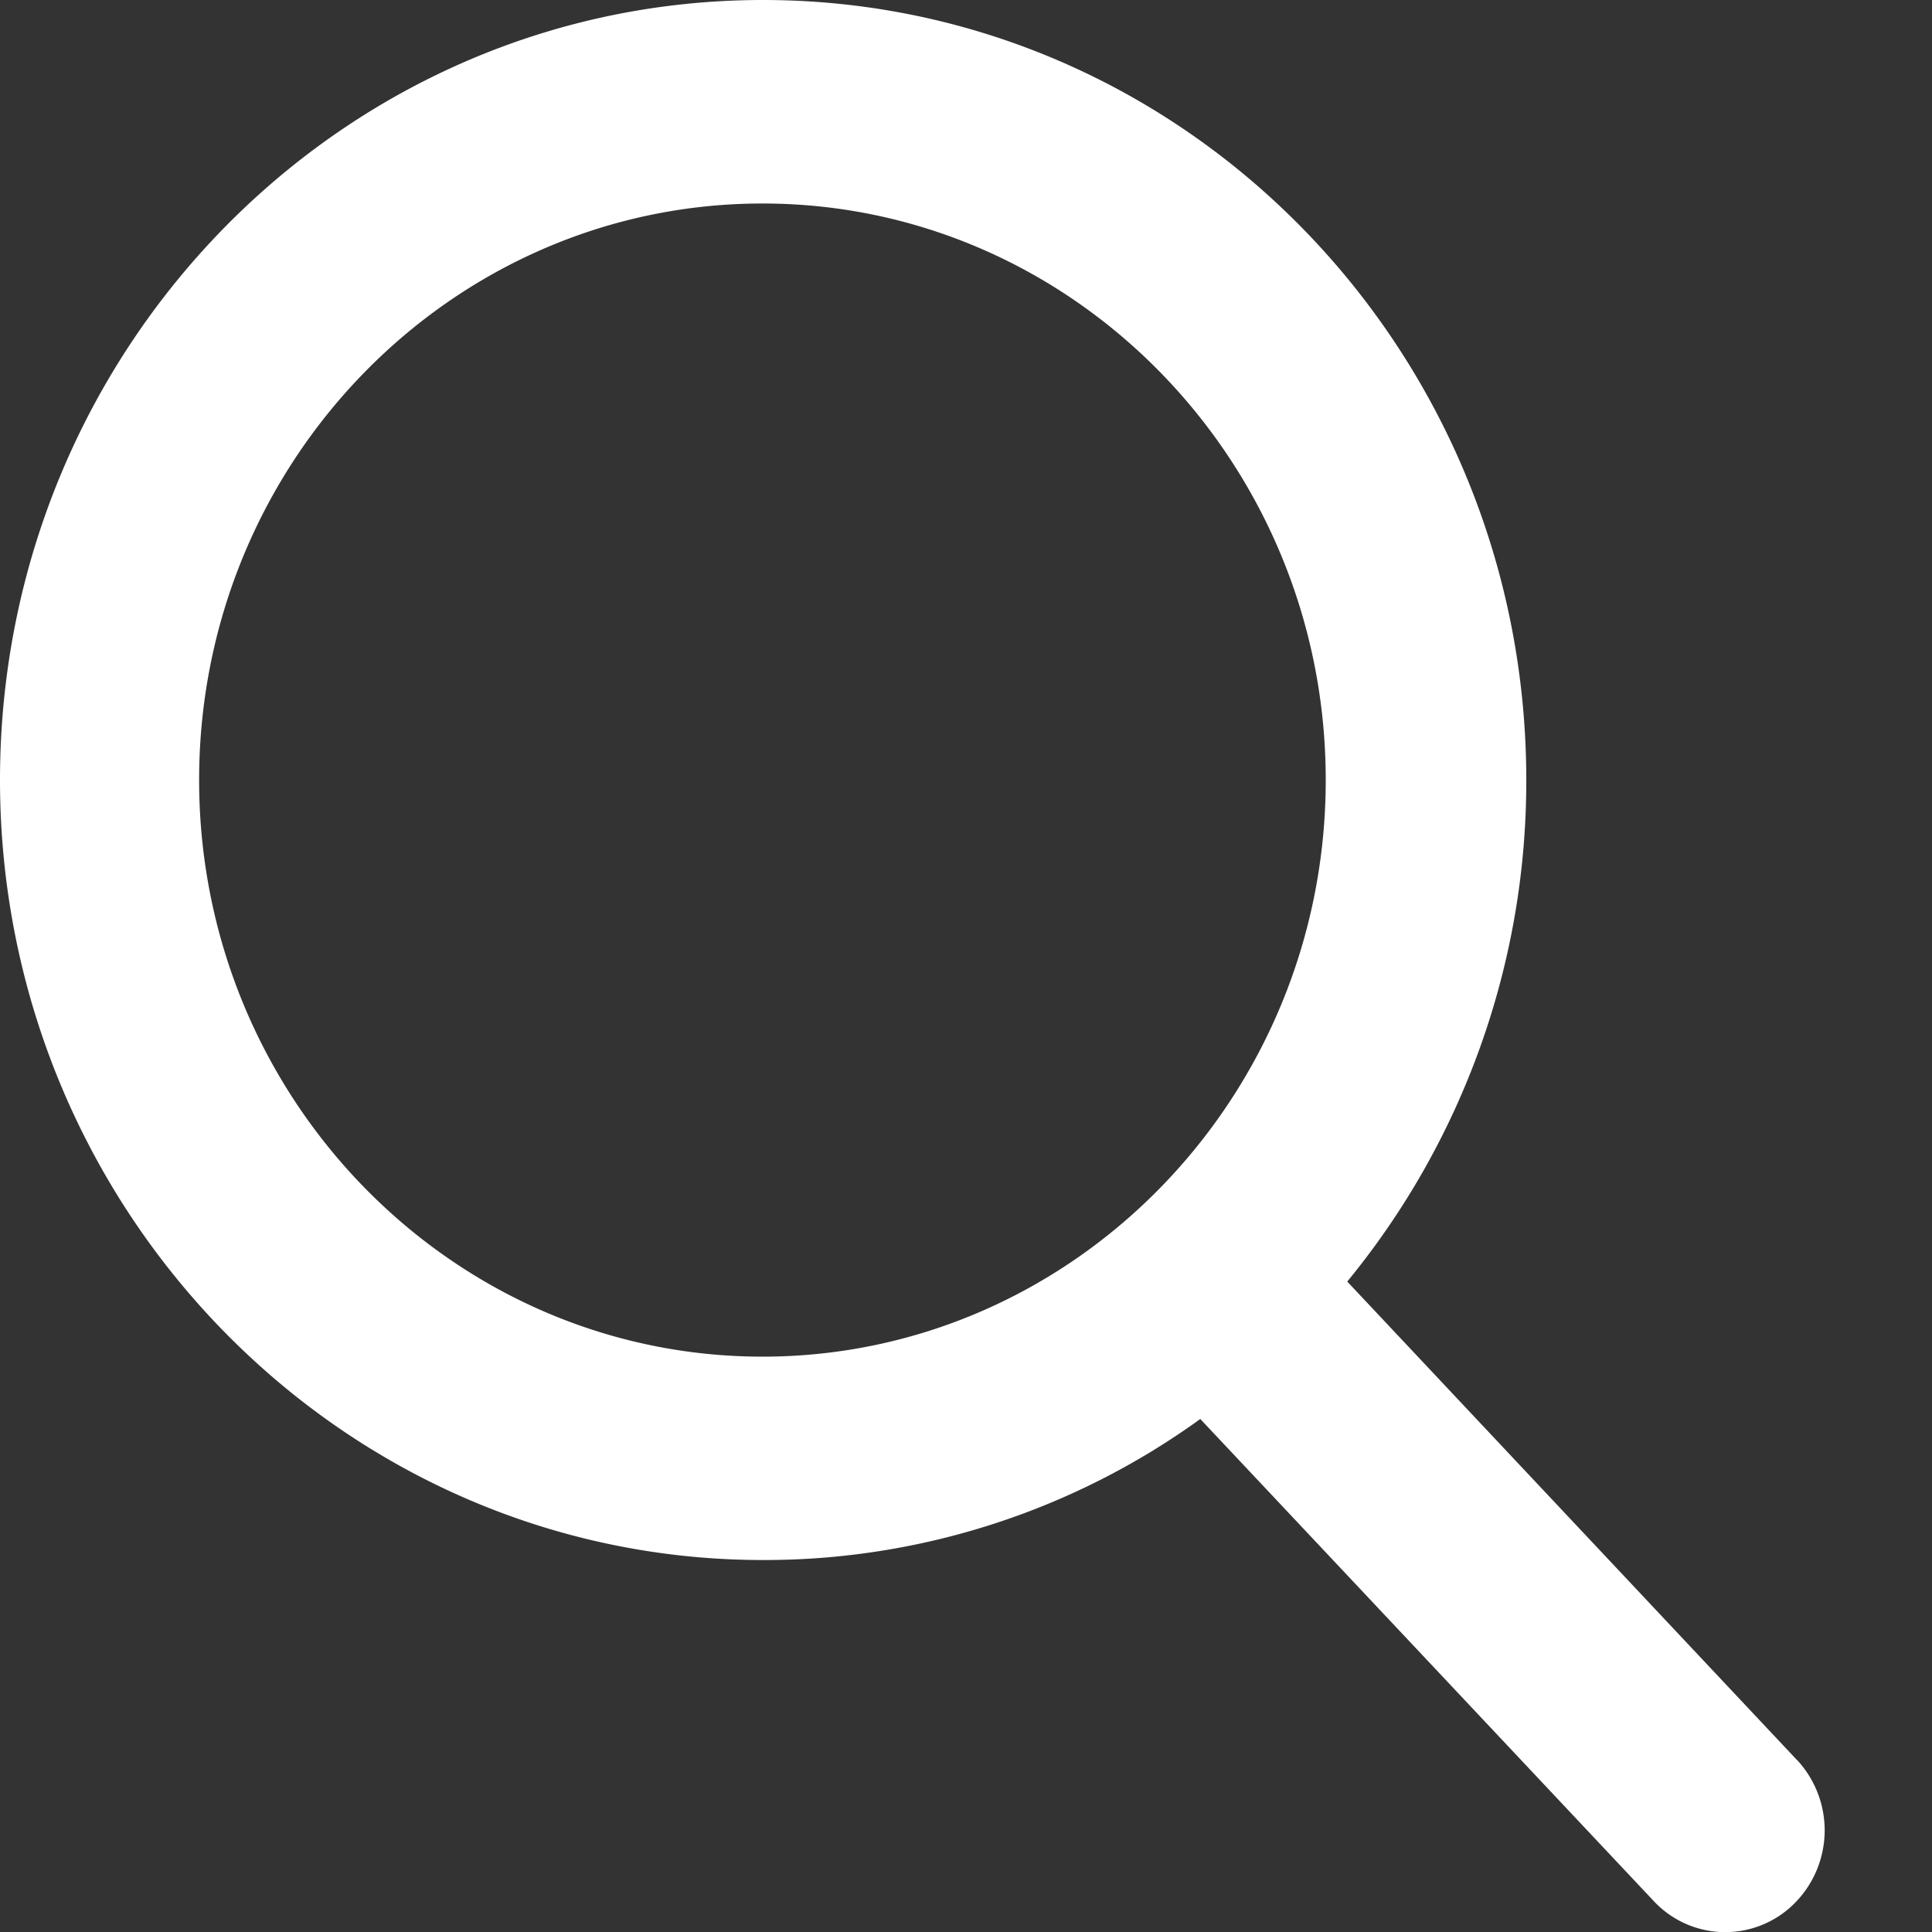 <svg xmlns="http://www.w3.org/2000/svg" width="15" height="15"><rect width="100%" height="100%" fill="#333333" stroke="none"/><path fill="#fff" d="M5.92 1.58c2.41 0 4.373 2.008 4.373 4.476S8.33 10.533 5.92 10.533 1.546 8.525 1.546 6.056 3.508 1.58 5.92 1.58zm8.03 12.083L10.46 9.95a6.118 6.118 0 0 0 1.39-3.894C11.85 2.716 9.2 0 5.924 0S0 2.717 0 6.056s2.658 6.056 5.924 6.056a5.774 5.774 0 0 0 3.395-1.095l3.518 3.74a.759.759 0 0 0 1.093.023.803.803 0 0 0 .021-1.117z"/></svg>